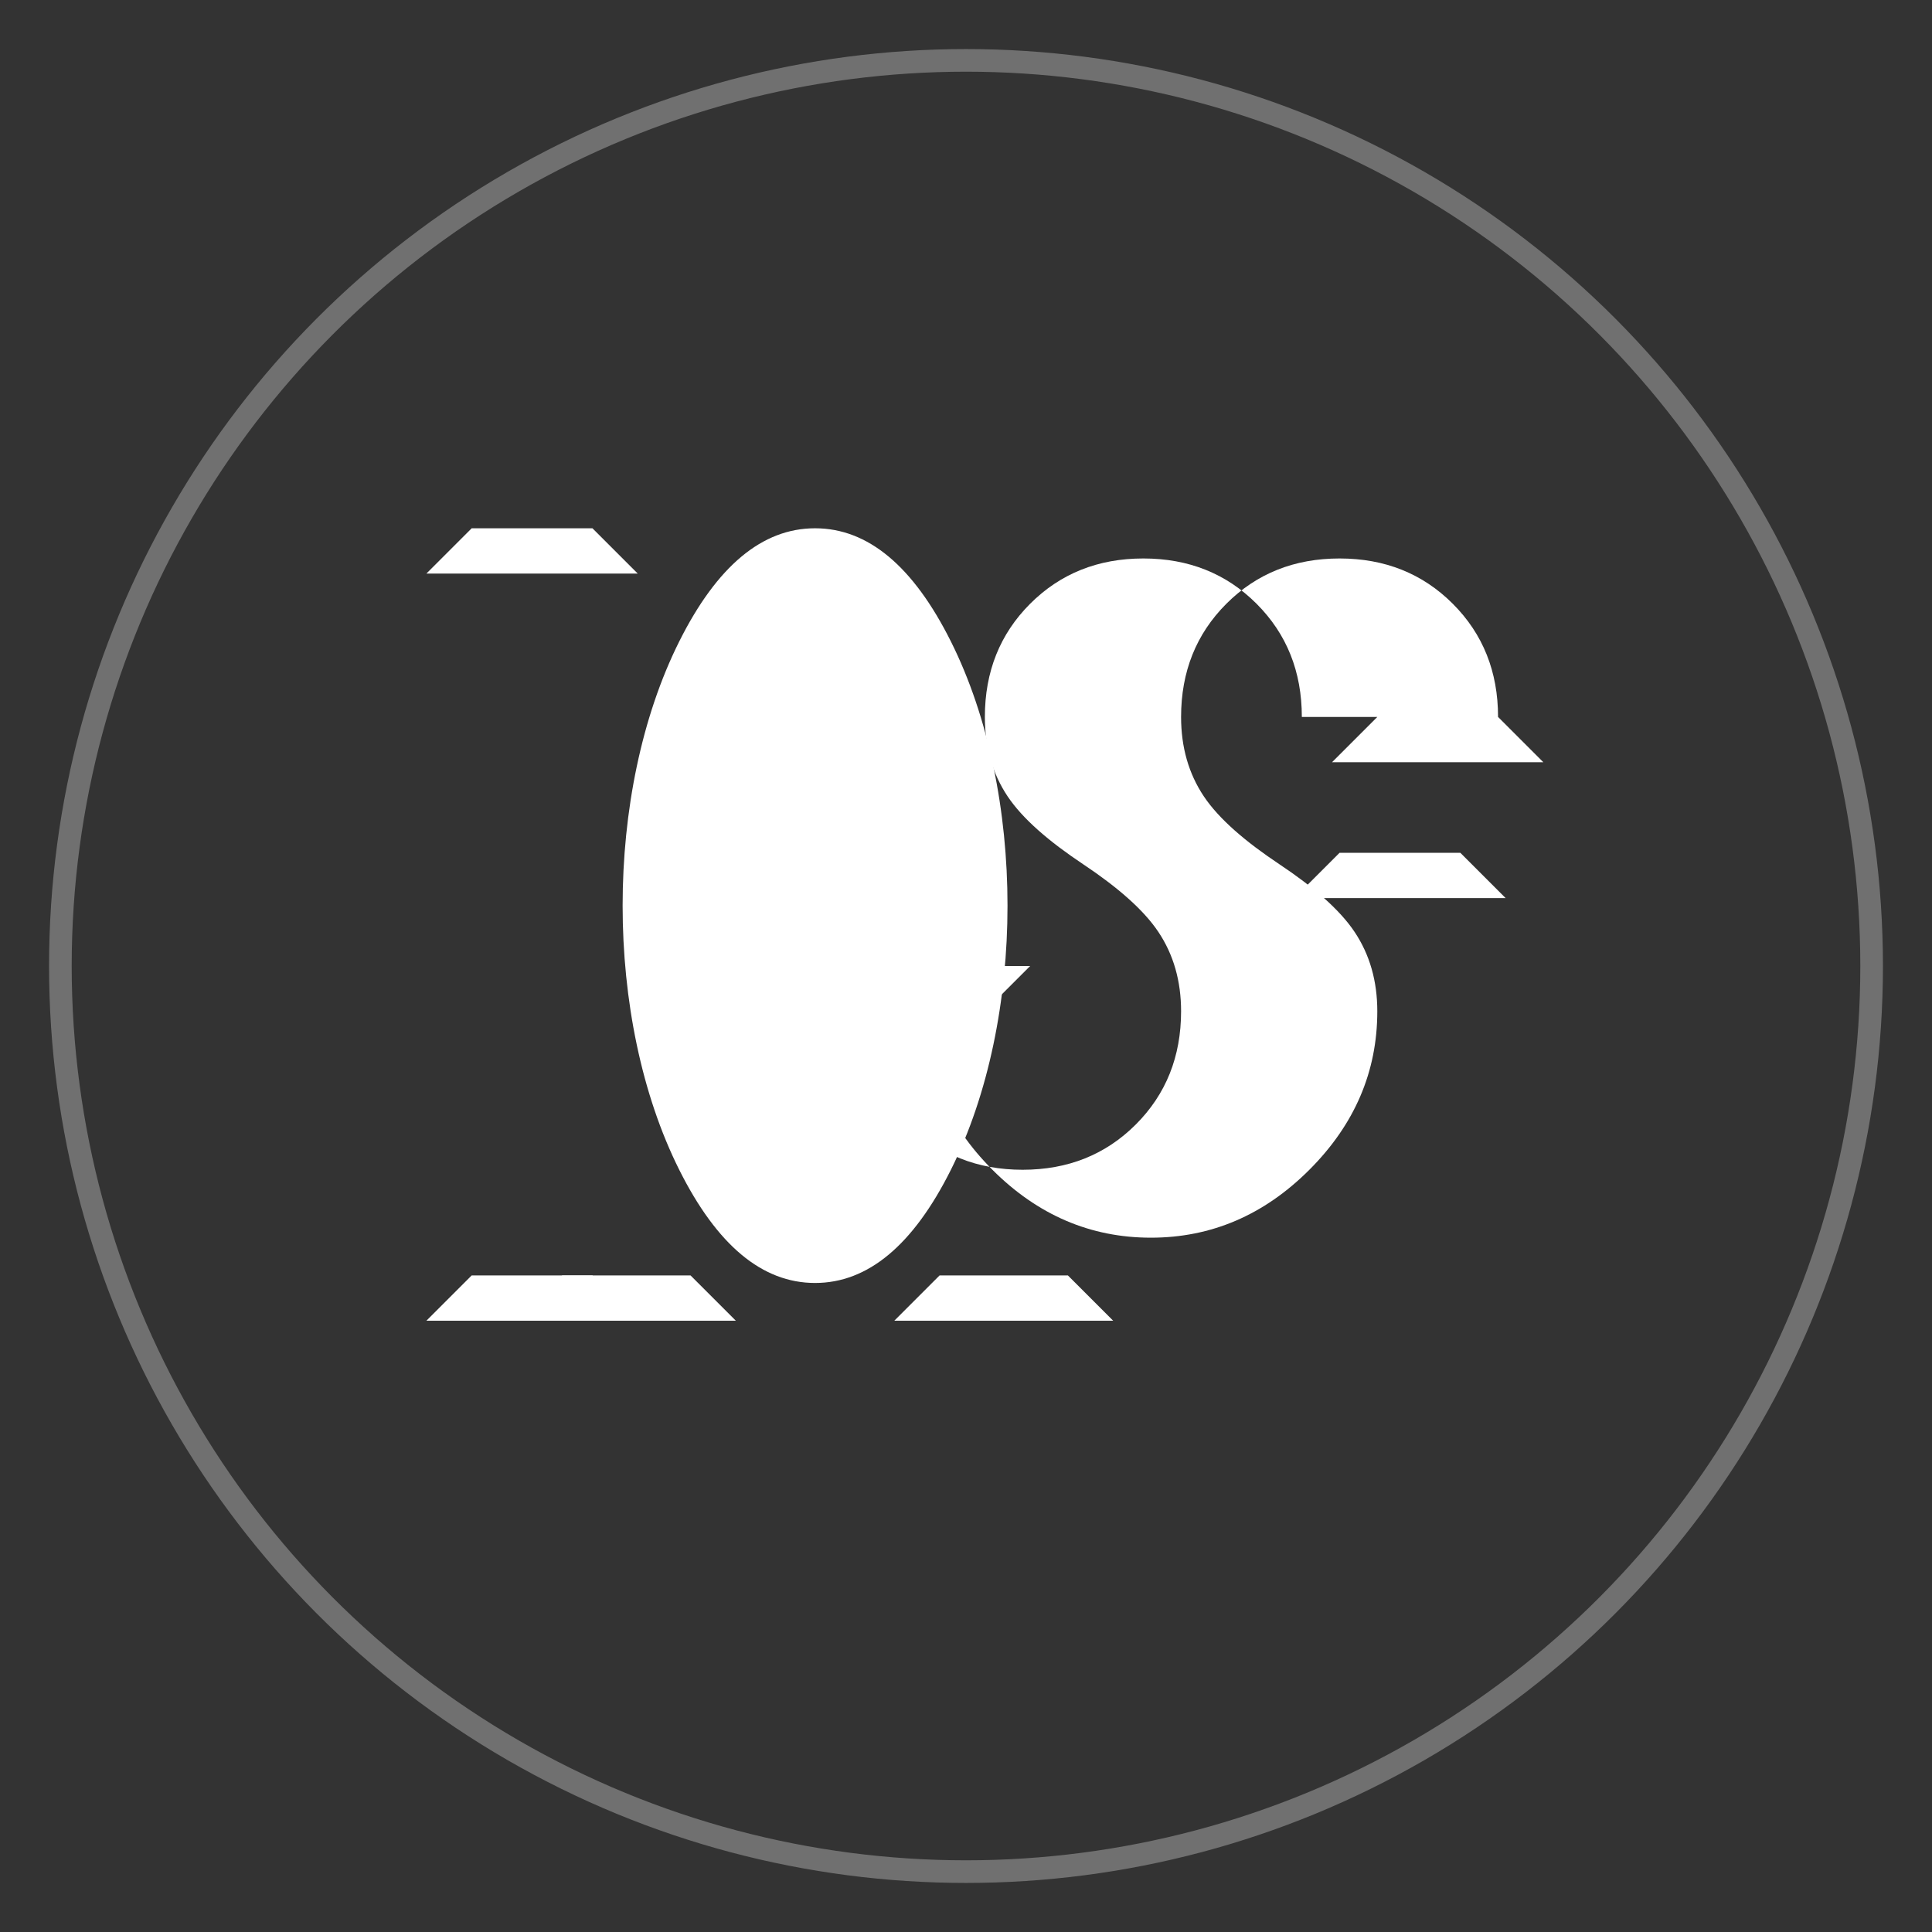 <?xml version="1.0" encoding="UTF-8"?>
<svg width="512" height="512" viewBox="0 0 512 512" fill="none" xmlns="http://www.w3.org/2000/svg">
  <rect x="0" y="0" width="512" height="512" fill="#333333" stroke="none"/>
  <style>
    @media (prefers-color-scheme: dark) {
      .bg-primary { fill: #60A5FA; }
      .bg-secondary { fill: #3B82F6; }
    }
    @media (prefers-color-scheme: light) {
      .bg-primary { fill: #3B82F6; }
      .bg-secondary { fill: #2563EB; }
    }
  </style>
  
  <!-- 背景圆形 -->
  <circle cx="256" cy="256" r="240" class="bg-primary" />
  <circle cx="256" cy="256" r="210" class="bg-secondary" />
  
  <!-- 符号元素 -->
  <g fill="white">
    <!-- Ω 符号 -->
    <path d="M180 170C170 190 165 215 165 240C165 265 170 290 180 310C190 330 202 340 216 340C230 340 242 330 252 310C262 290 267 265 267 240C267 215 262 190 252 170C242 150 230 140 216 140C202 140 190 150 180 170ZM149 338L137 350H195L183 338H149ZM249 338L237 350H295L283 338H249Z" />
    
    <!-- § 符号 -->
    <path d="M345 190C345 178 341 168 333 160C325 152 315 148 303 148C291 148 281 152 273 160C265 168 261 178 261 190C261 198 263 205 267 211C271 217 278 223 287 229C296 235 303 241 307 247C311 253 313 260 313 268C313 280 309 290 301 298C293 306 283 310 271 310C259 310 249 306 241 298C233 290 229 280 229 268H261L273 256H217L229 268H245C245 284 251 298 263 310C275 322 289 328 305 328C321 328 335 322 347 310C359 298 365 284 365 268C365 260 363 253 359 247C355 241 348 235 339 229C330 223 323 217 319 211C315 205 313 198 313 190C313 178 317 168 325 160C333 152 343 148 355 148C367 148 377 152 385 160C393 168 397 178 397 190H365L353 202H409L397 190H381Z" />
    
    <!-- → 符号 -->
    <path d="M157 140L169 152H113L125 140H157ZM157 338L169 350H113L125 338H157ZM355 226L343 238H399L387 226H355Z" />
  </g>
  
  <!-- 外圈装饰 -->
  <circle cx="256" cy="256" r="240" stroke="white" stroke-width="6" stroke-opacity="0.3" />
</svg> 